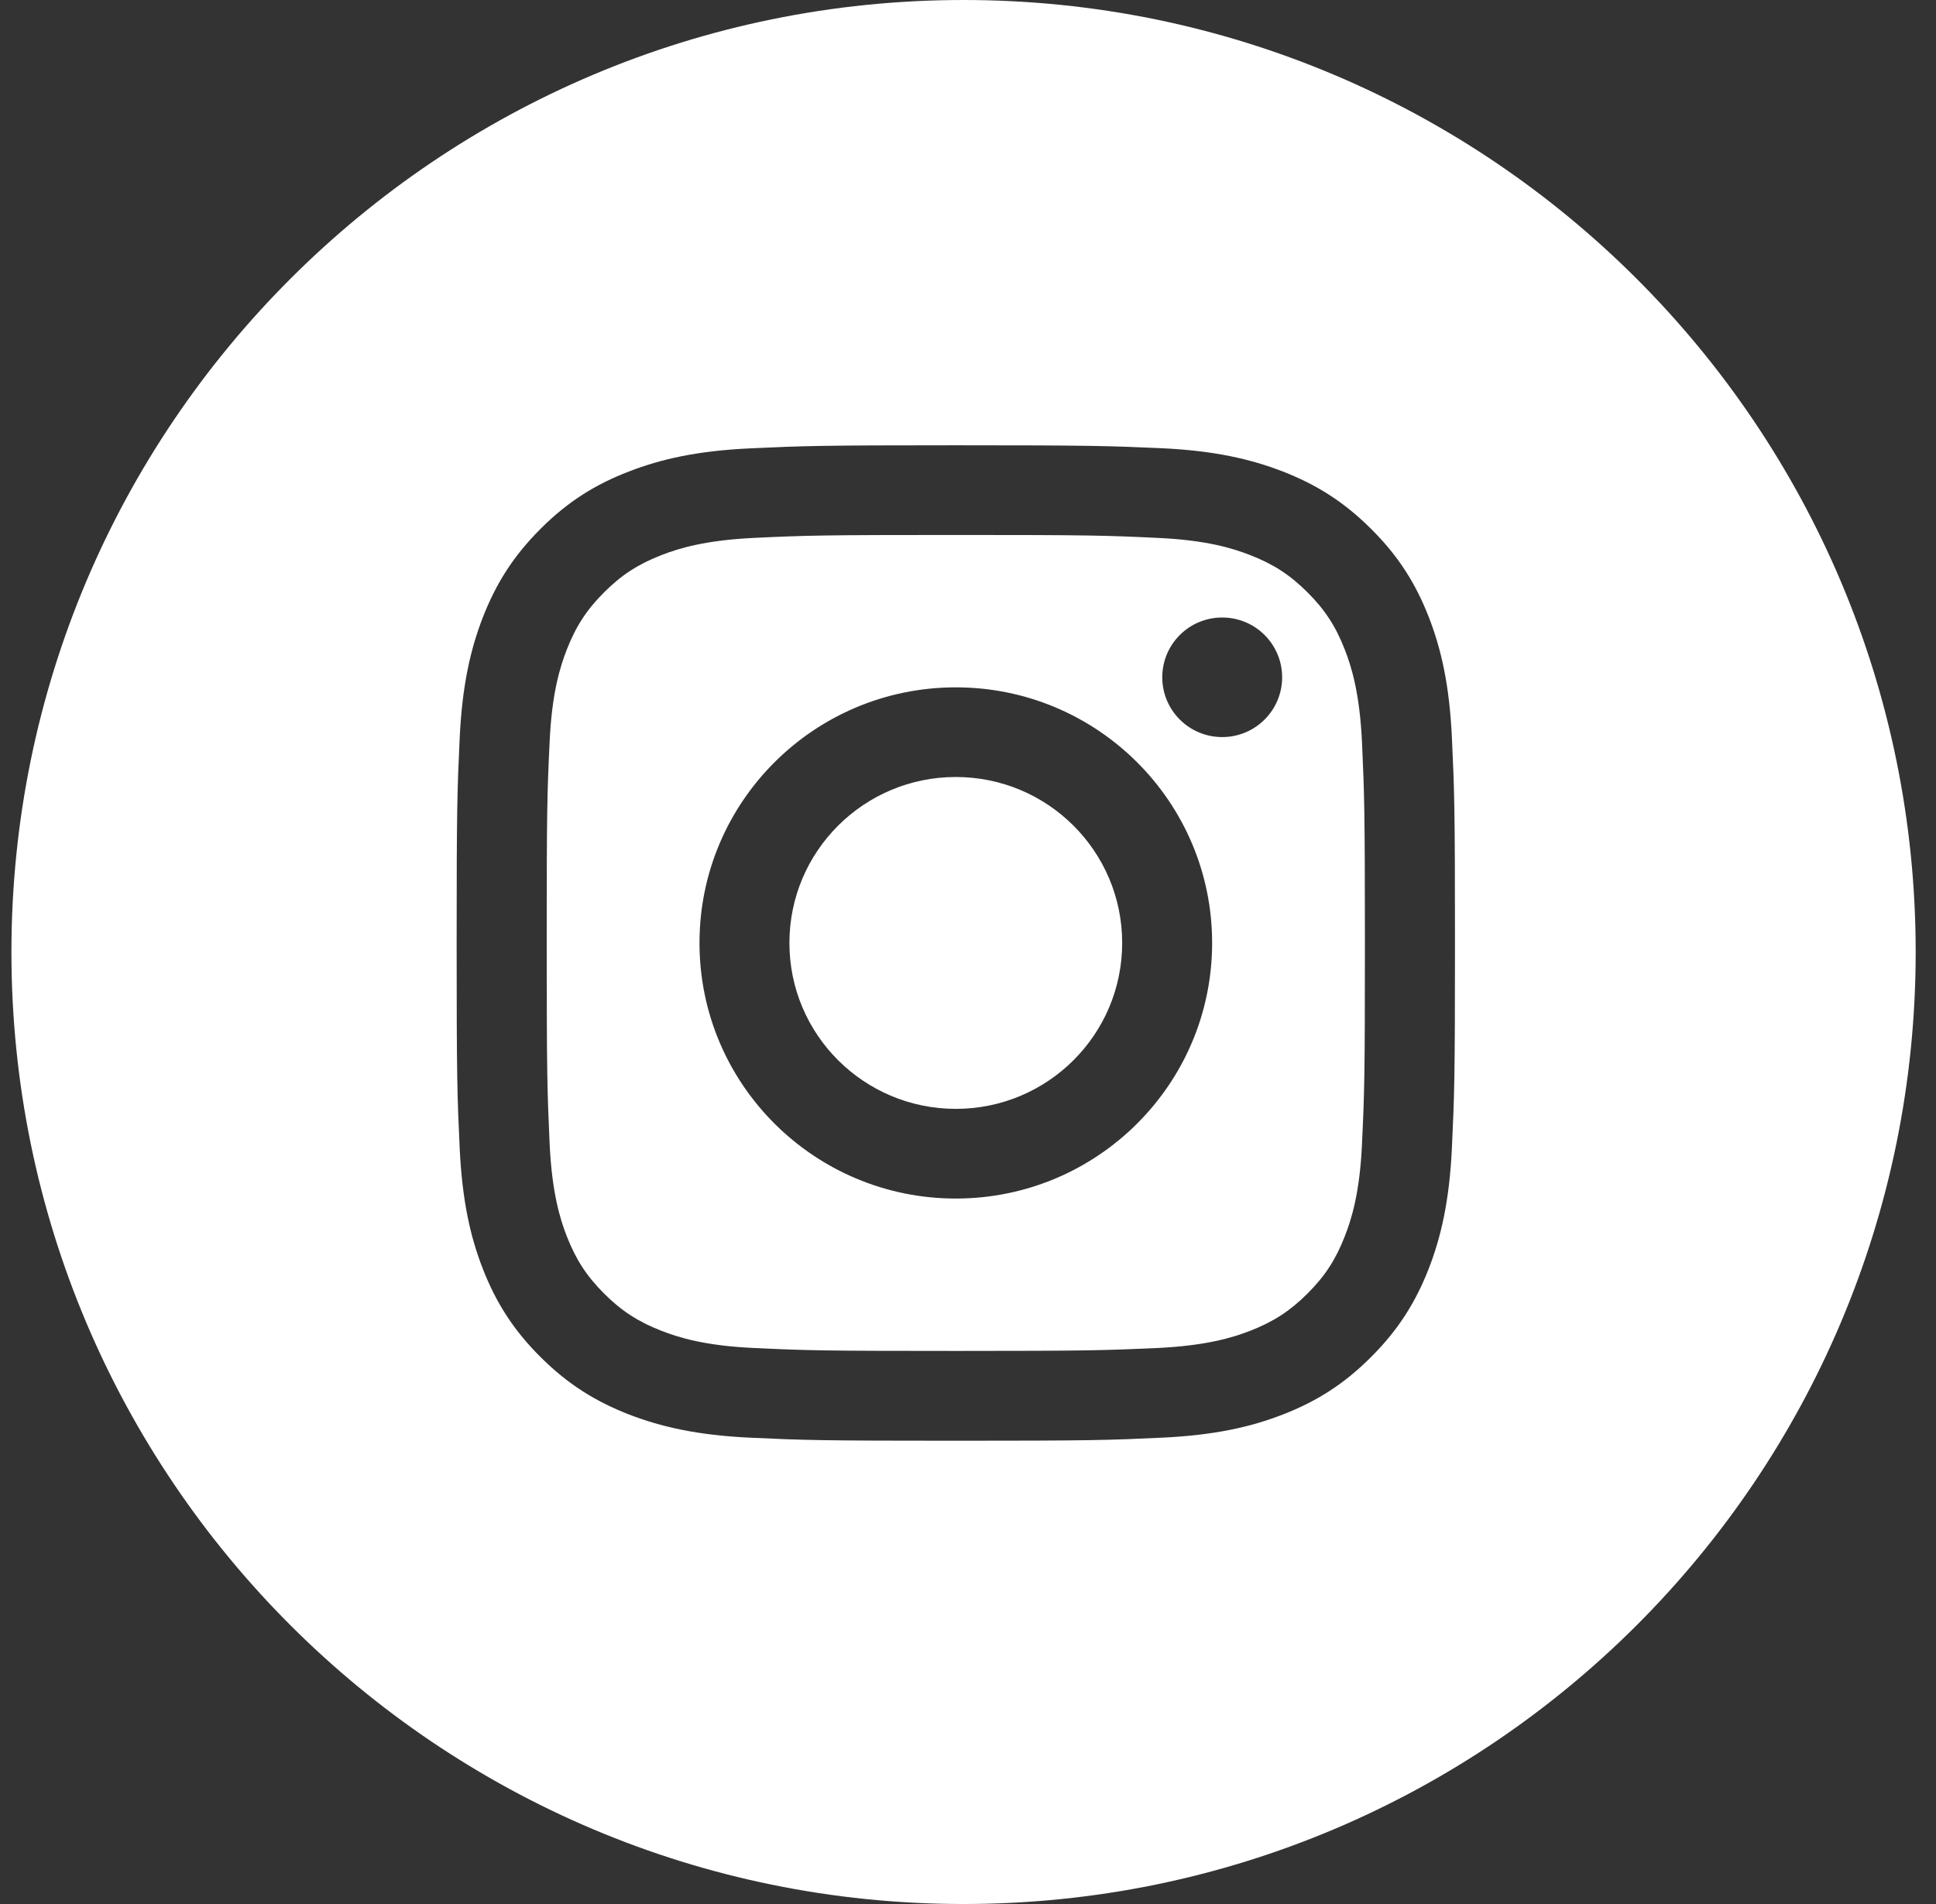 <svg xmlns="http://www.w3.org/2000/svg" width="61" height="60" viewBox="0 0 61 60">
  <rect x="0" y="0" width="61" height="60" fill="#333333" stroke="none"/>
  <path fill="#FFF" d="M30,60 C13.434,60 0,46.566 0,30 C0,13.434 13.434,0 30,0 C46.566,0 60,13.434 60,30 C60,46.566 46.566,60 30,60 Z M29.756,16.858 C33.953,16.858 34.45,16.872 36.109,16.95 C37.643,17.019 38.477,17.276 39.03,17.492 C39.762,17.777 40.287,18.117 40.835,18.664 C41.384,19.211 41.725,19.734 42.01,20.465 C42.227,21.016 42.48,21.848 42.554,23.378 C42.628,25.032 42.646,25.529 42.646,29.714 C42.646,33.9 42.632,34.397 42.554,36.051 C42.485,37.581 42.227,38.413 42.01,38.964 C41.725,39.695 41.384,40.218 40.835,40.765 C40.287,41.312 39.762,41.652 39.03,41.937 C38.477,42.153 37.643,42.405 36.109,42.479 C34.45,42.553 33.953,42.571 29.756,42.571 C25.559,42.571 25.061,42.557 23.403,42.479 C21.869,42.41 21.035,42.153 20.482,41.937 C19.749,41.652 19.224,41.312 18.676,40.765 C18.128,40.218 17.787,39.695 17.501,38.964 C17.285,38.413 17.031,37.581 16.958,36.051 C16.884,34.397 16.866,33.9 16.866,29.714 C16.866,25.529 16.879,25.032 16.958,23.378 C17.027,21.848 17.285,21.016 17.501,20.465 C17.787,19.734 18.128,19.211 18.676,18.664 C19.224,18.117 19.749,17.777 20.482,17.492 C21.035,17.276 21.869,17.023 23.403,16.95 C25.061,16.872 25.559,16.858 29.756,16.858 Z M29.756,14.032 C25.485,14.032 24.951,14.051 23.274,14.129 C21.601,14.207 20.459,14.469 19.455,14.859 C18.423,15.254 17.543,15.792 16.672,16.665 C15.797,17.538 15.262,18.411 14.857,19.445 C14.47,20.442 14.203,21.582 14.124,23.254 C14.046,24.927 14.028,25.46 14.028,29.719 C14.028,33.979 14.046,34.512 14.124,36.184 C14.203,37.852 14.465,38.992 14.857,39.993 C15.258,41.018 15.797,41.895 16.672,42.764 C17.547,43.637 18.423,44.17 19.459,44.574 C20.459,44.96 21.601,45.227 23.278,45.305 C24.955,45.383 25.49,45.401 29.76,45.401 C34.031,45.401 34.565,45.383 36.242,45.305 C37.915,45.227 39.057,44.965 40.062,44.574 C41.089,44.175 41.969,43.637 42.839,42.764 C43.715,41.891 44.249,41.018 44.655,39.984 C45.042,38.987 45.309,37.847 45.387,36.175 C45.465,34.502 45.484,33.969 45.484,29.71 C45.484,25.45 45.465,24.917 45.387,23.245 C45.309,21.577 45.046,20.437 44.655,19.436 C44.254,18.411 43.715,17.533 42.839,16.665 C41.964,15.792 41.089,15.259 40.052,14.855 C39.053,14.469 37.91,14.202 36.233,14.124 C34.561,14.051 34.026,14.032 29.756,14.032 Z M29.756,21.66 C25.296,21.66 21.68,25.267 21.68,29.714 C21.68,34.162 25.296,37.769 29.756,37.769 C34.215,37.769 37.832,34.162 37.832,29.714 C37.832,25.267 34.215,21.66 29.756,21.66 Z M29.756,34.943 C26.863,34.943 24.513,32.605 24.513,29.714 C24.513,26.824 26.863,24.485 29.756,24.485 C32.649,24.485 34.998,26.824 34.998,29.714 C34.998,32.605 32.649,34.943 29.756,34.943 Z M38.15,23.227 C39.193,23.227 40.038,22.383 40.038,21.343 C40.038,20.302 39.193,19.459 38.15,19.459 C37.106,19.459 36.261,20.302 36.261,21.343 C36.261,22.383 37.106,23.227 38.15,23.227 Z" transform="translate(.36)"/>
</svg>
